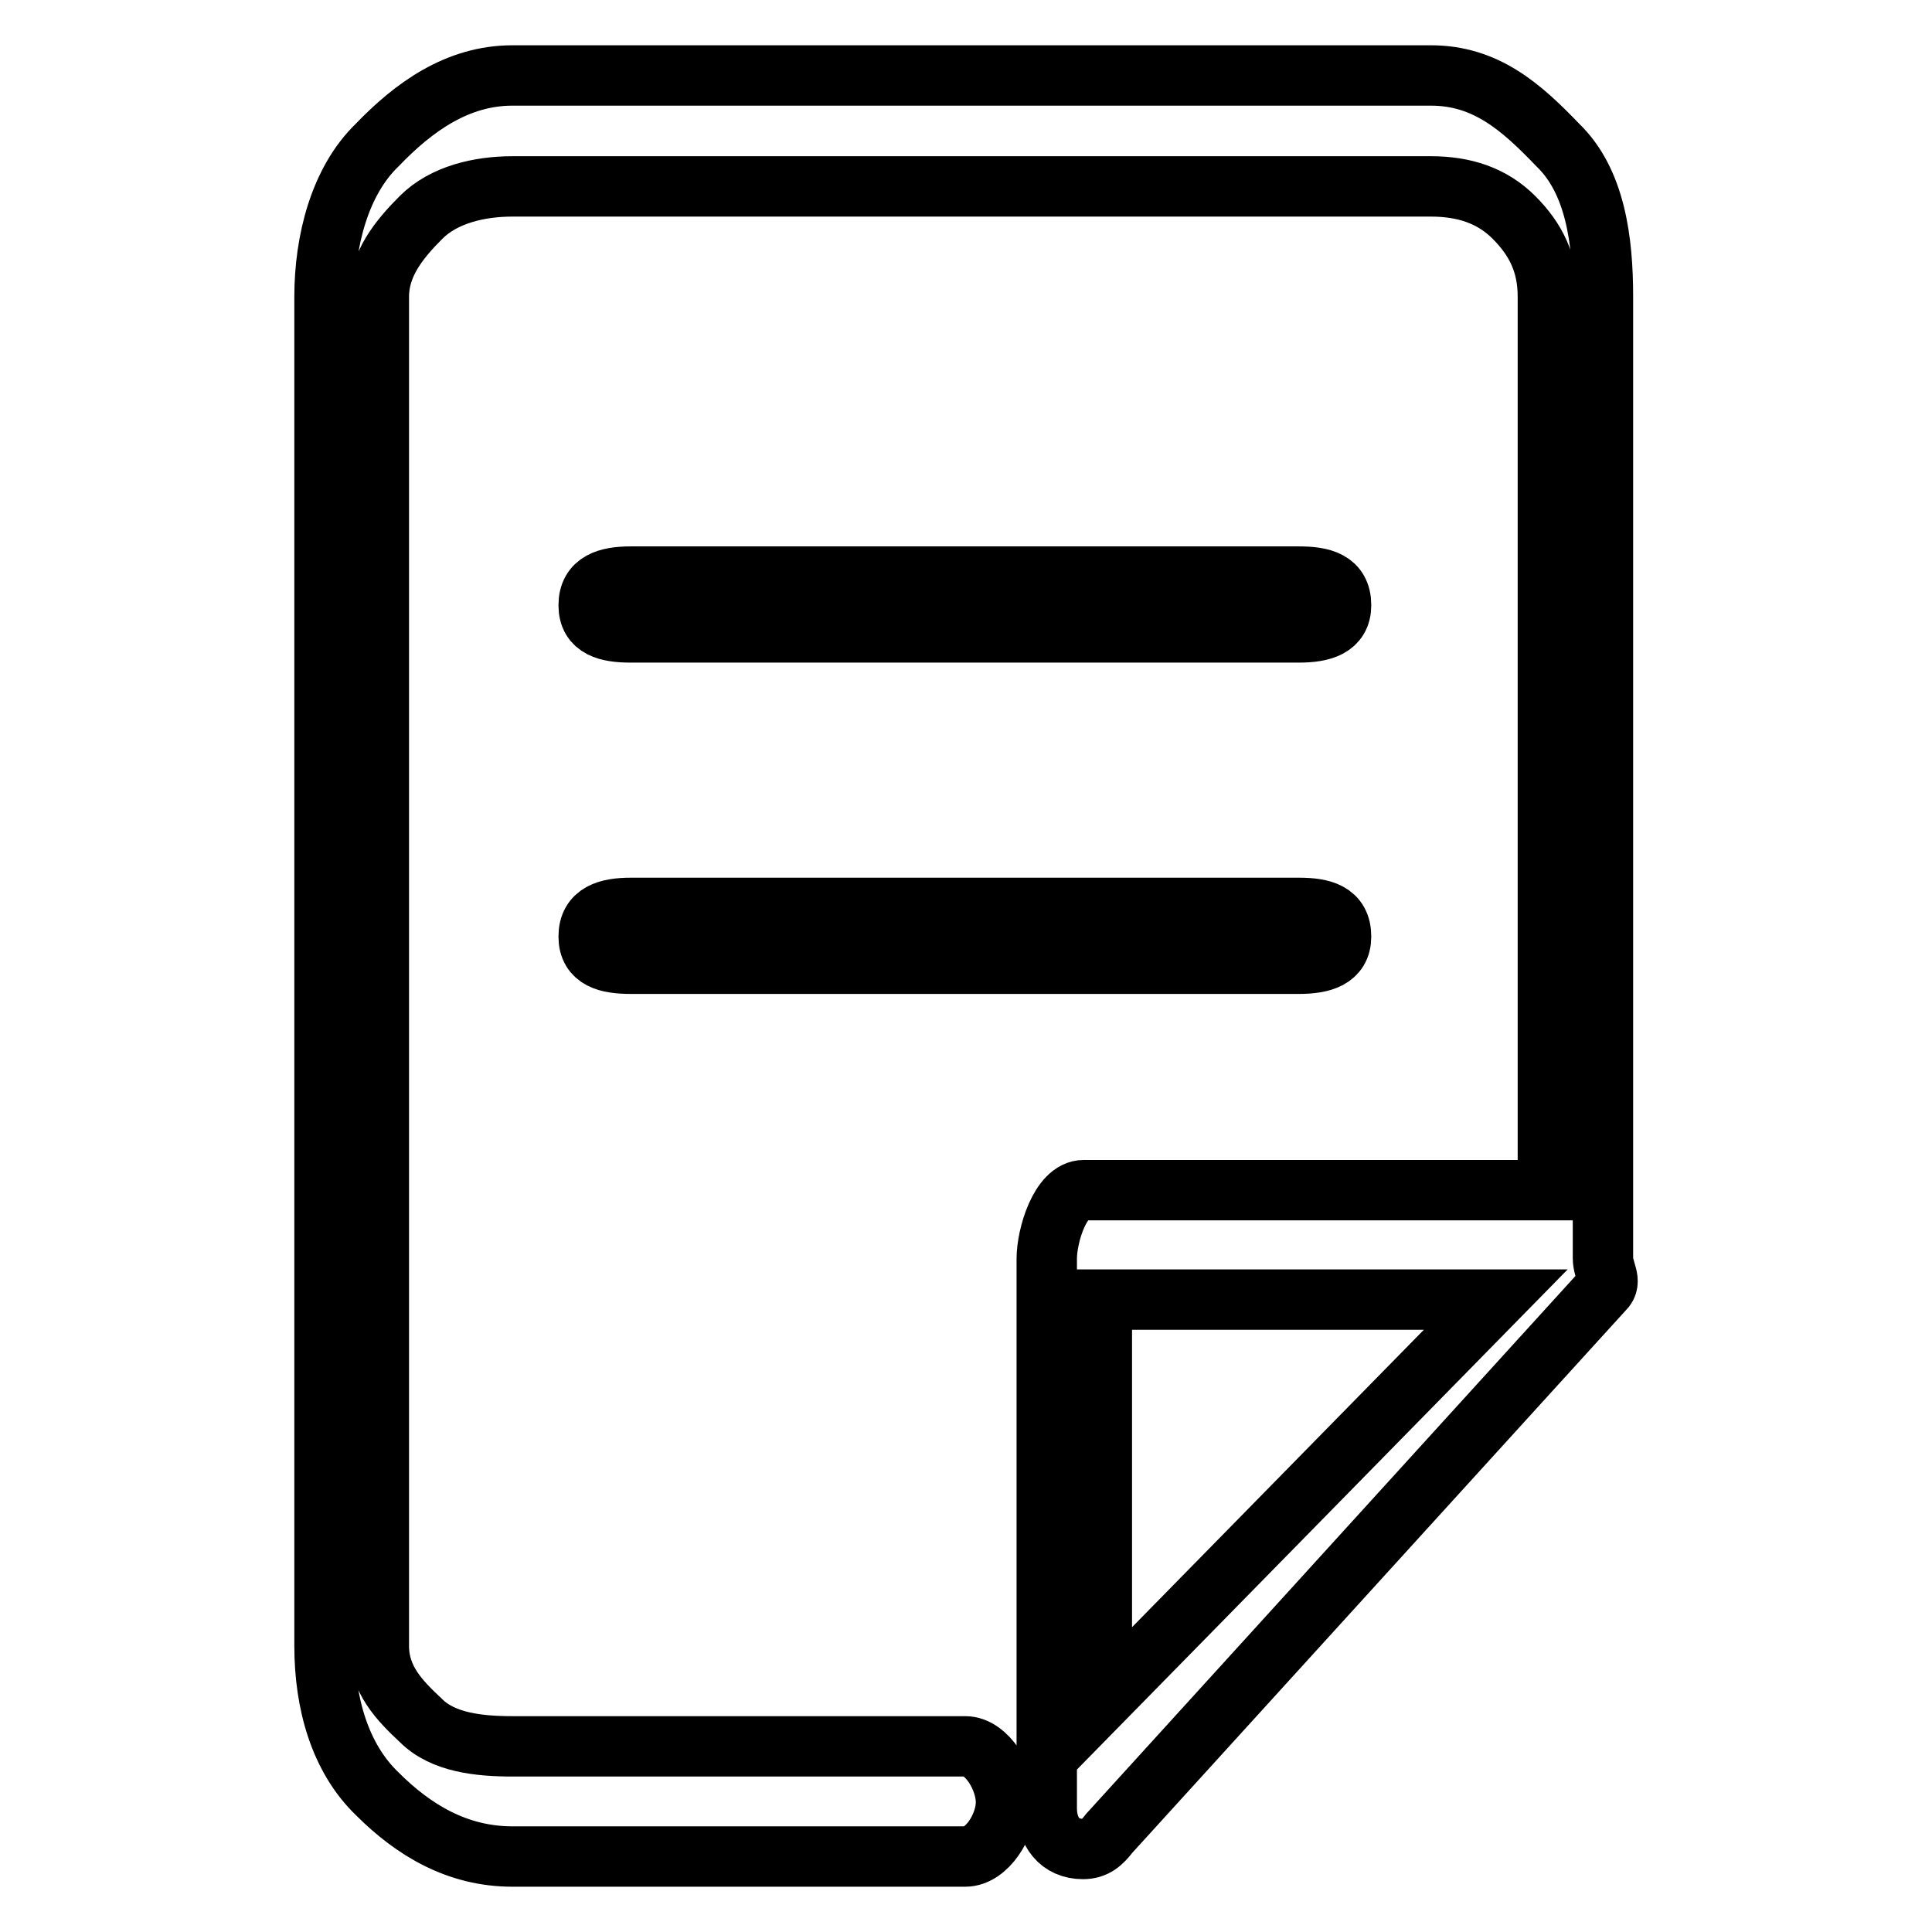 <?xml version="1.0" encoding="utf-8"?>
<!-- Svg Vector Icons : http://www.onlinewebfonts.com/icon -->
<!DOCTYPE svg PUBLIC "-//W3C//DTD SVG 1.1//EN" "http://www.w3.org/Graphics/SVG/1.1/DTD/svg11.dtd">
<svg version="1.1" xmlns="http://www.w3.org/2000/svg" xmlns:xlink="http://www.w3.org/1999/xlink" x="0px" y="0px" viewBox="0 0 256 256" enable-background="new 0 0 256 256" xml:space="preserve">
<g> <path stroke-width="8" fill-opacity="0" stroke="#000000"  d="M127.9,231.4c2.9,0,5.4,4.3,5.4,7.4c0,3.1-2.5,7.2-5.4,7.2h-60c-7.3,0-13.1-3.5-17.9-8.3 c-5-4.8-7-12.1-7-19.6V39.3c0-7.3,2-15.3,7-20.1c4.8-5,10.6-9.2,17.9-9.2h121.7c7.3,0,12,4.2,16.8,9.2c5,4.8,6,12.7,6,20.1v127.4 c0,1.7,1.3,3.1,0.1,4.2l-65.5,72c-1,1.3-1.9,2.1-3.5,2.1c-3.1,0-4.8-2.3-4.8-5.4v-72.8c0-3.1,1.8-9.1,4.9-9.1h61.5V39.3 c0-4.4-1.6-7.6-4.5-10.5c-2.9-2.9-6.6-4.1-11-4.1H67.9c-4.4,0-9.1,1.1-12.1,4.1c-2.9,2.9-5.6,6.2-5.6,10.5v178.8 c0,4.4,2.7,7.2,5.6,9.9c2.9,2.9,7.7,3.4,12.1,3.4H127.9L127.9,231.4z M198.2,172.2H146v53.2L198.2,172.2z M83.6,127.7 c-3.1,0-5.6-0.6-5.6-3.6c0-3.1,2.5-3.8,5.6-3.8h88.5c3.1,0,5.6,0.6,5.6,3.8c0,2.9-2.5,3.6-5.6,3.6H83.6z M83.6,83.8 c-3.1,0-5.6-0.6-5.6-3.6c0-3.1,2.5-3.8,5.6-3.8h88.5c3.1,0,5.6,0.6,5.6,3.8c0,2.9-2.5,3.6-5.6,3.6H83.6z"/></g>
</svg>